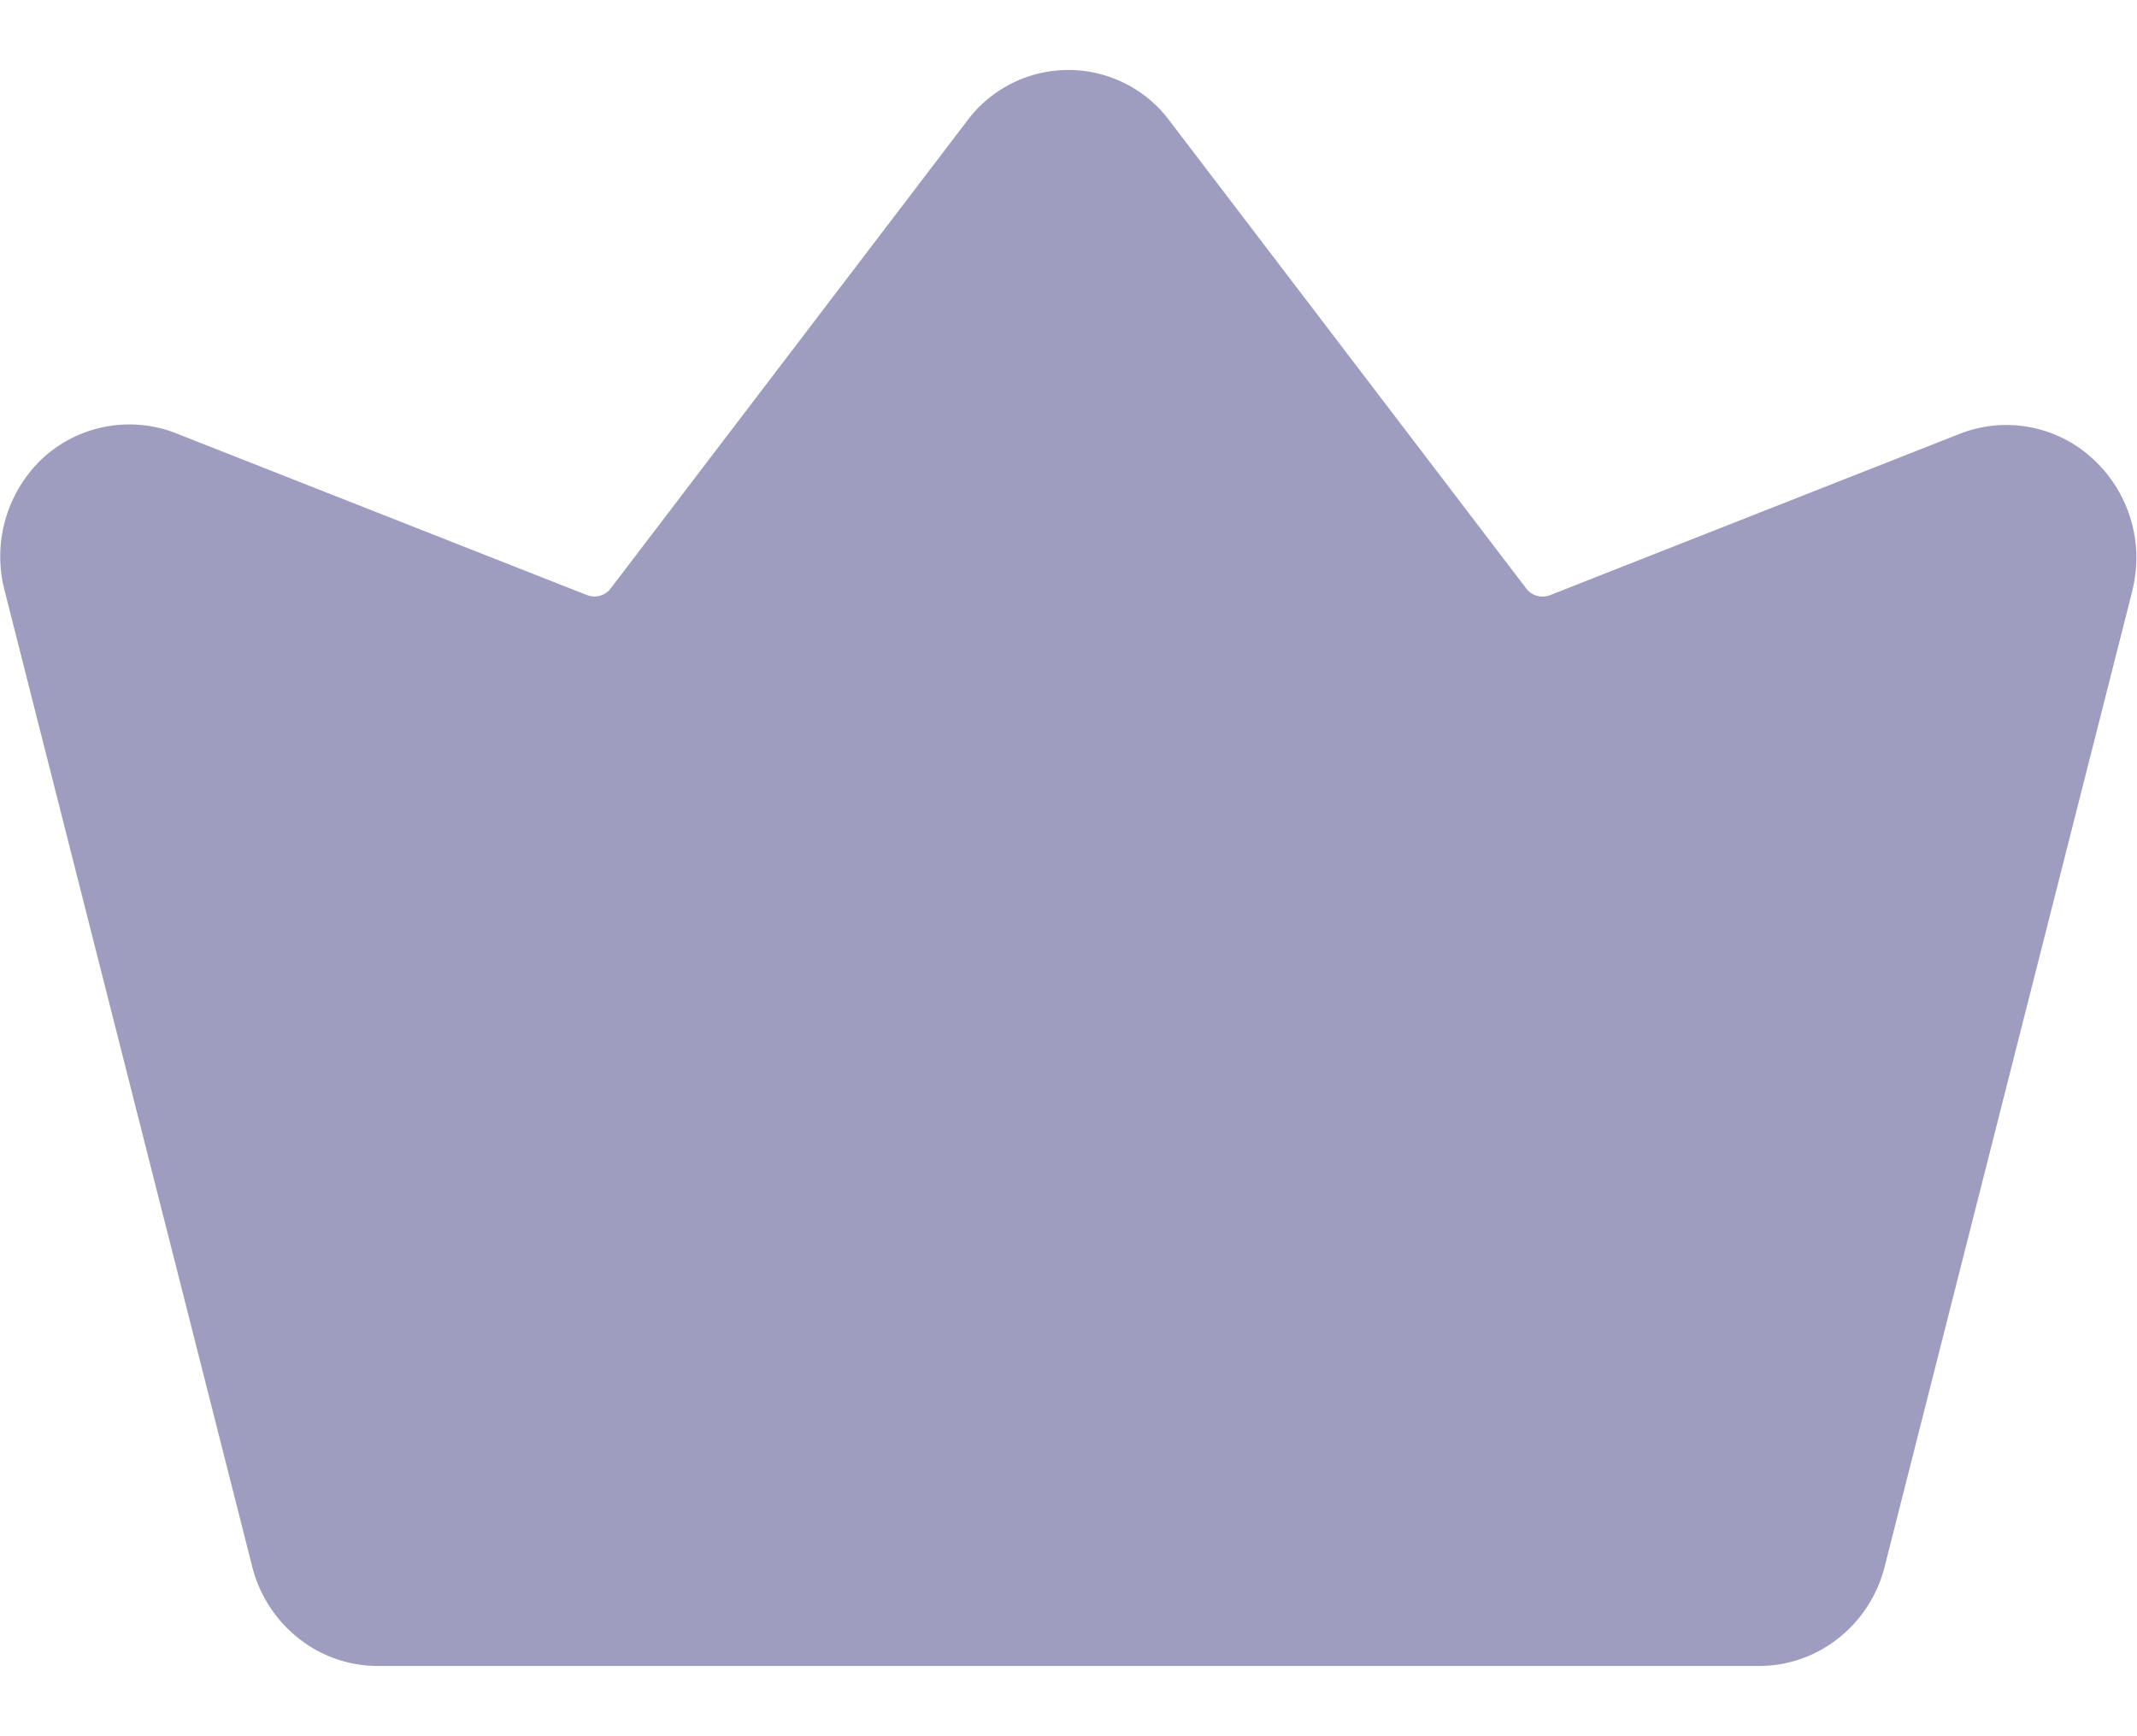 <svg width="16" height="13" fill="none" xmlns="http://www.w3.org/2000/svg"><g clip-path="url(#clip0_357_22024)"><path d="M15.967 4.416l-1.857 7.317a.992.992 0 01-.345.533.954.954 0 01-.59.208H2.824a.954.954 0 01-.59-.208.993.993 0 01-.345-.533L.033 4.416a1.01 1.01 0 01.29-.988.958.958 0 01.992-.185l3.078 1.212a.153.153 0 00.18-.05L7.237.91a.945.945 0 011.524 0l2.666 3.496a.153.153 0 00.179.05l3.078-1.212a.954.954 0 01.986.192 1.005 1.005 0 01.296.981z" fill="#9E9DC0"/></g><defs><clipPath id="clip0_357_22024"><path fill="#fff" transform="translate(0 .5)" d="M0 0h16v12H0z"/></clipPath></defs></svg>